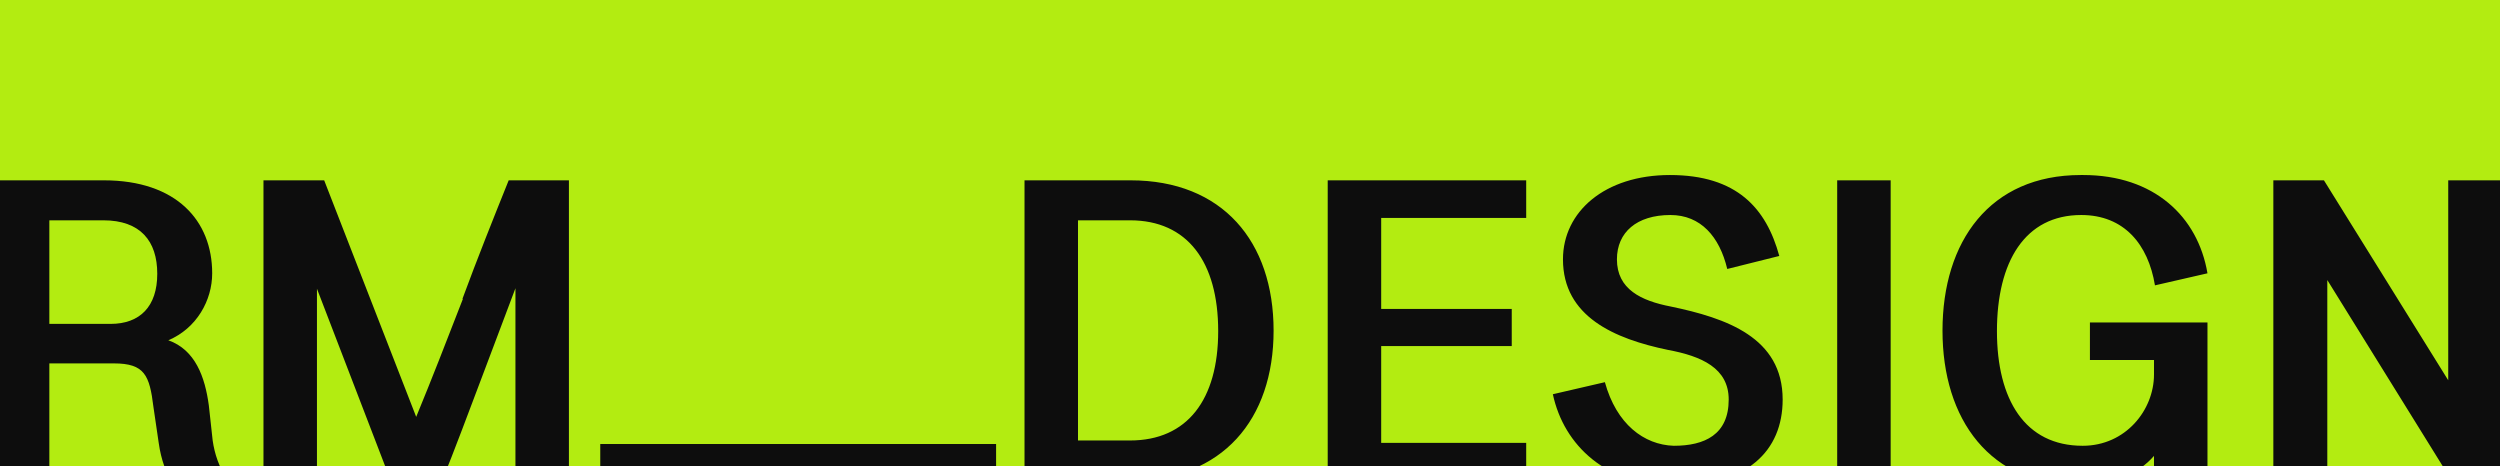 <?xml version="1.0" encoding="UTF-8"?> <svg xmlns="http://www.w3.org/2000/svg" width="1920" height="358" viewBox="0 0 1920 358" fill="none"><g clip-path="url(#clip0_132_241)"><rect width="1920" height="358" fill="#B3EC11"></rect><path d="M37.9 369H-3.54V138.49H79.71C135.58 138.49 162.96 169.57 162.96 209.9C162.96 230.62 151.12 252.08 129.29 261.33C150.01 268.73 157.41 289.45 160.37 311.28L163.33 338.29C164.81 348.65 168.14 358.64 174.8 369H131.51C127.81 363.45 123.74 353.46 121.89 340.14L117.82 312.39C114.86 288.34 111.16 279.09 87.48 279.09H37.9V369ZM79.34 169.2H37.9V248.75H84.89C107.46 248.75 120.78 235.43 120.78 210.27C120.78 185.11 107.83 169.2 79.34 169.2ZM339.618 369H300.028L243.418 221.74V369H202.348V138.49H248.968L319.638 320.16C331.848 290.56 343.318 260.96 355.528 229.51H355.158C366.628 198.43 379.208 166.98 390.678 138.49H436.928V369H395.858V221.37L370.328 289.08C359.968 316.46 349.238 345.32 339.618 369Z" fill="#0D0D0D"></path><path d="M868.23 369H786.83V138.49H868.23C938.9 138.49 978.12 185.48 978.12 253.93C978.12 322.01 938.9 369 868.23 369ZM867.86 169.2H827.9V338.29H867.86C911.89 338.29 935.57 306.84 935.57 254.3C935.57 201.02 911.89 169.2 867.86 169.2ZM1161.02 265.77H1060.75V340.14H1172.12V369H1019.68V138.49H1172.12V167.35H1060.75V237.28H1161.02V265.77ZM1200.36 199.17C1200.36 162.54 1232.55 134.42 1282.5 134.42C1333.93 134.42 1356.5 159.95 1366.49 196.58L1326.53 206.57C1320.61 181.78 1306.18 165.13 1282.87 165.13C1256.97 165.13 1241.8 178.45 1241.8 199.17C1241.8 222.11 1260.3 230.99 1283.24 235.43C1325.79 244.31 1369.08 259.11 1369.08 306.84C1369.08 346.43 1341.7 373.07 1285.83 373.07C1234.03 373.07 1201.1 342.36 1192.59 302.77L1232.55 293.52C1241.43 325.71 1262.52 341.62 1285.46 342.36C1309.14 342.36 1327.64 333.85 1327.64 306.84C1327.64 282.79 1306.92 273.54 1281.02 268.73C1239.95 260.22 1200.36 243.2 1200.36 199.17ZM1452.03 369H1410.96V138.49H1452.03V369ZM1605.06 247.64H1695.34V369H1654.27V350.13C1642.43 363.82 1622.08 373.07 1598.03 373.07C1528.1 373.07 1491.84 322.01 1491.84 253.93C1491.84 185.48 1528.1 134.42 1598.03 134.42H1599.88C1654.27 134.42 1687.94 166.24 1695.34 209.9L1655.01 219.15C1649.83 187.7 1631.33 165.13 1598.4 165.13C1555.11 165.13 1533.65 201.02 1533.65 254.3C1533.65 306.84 1555.11 342.36 1599.51 342.36C1632.44 342.36 1654.27 314.98 1654.27 287.6V276.5H1605.06V247.64ZM1921.68 369H1882.83L1787.37 215.08V369H1745.93V138.49H1784.78L1880.24 292.04V138.49H1921.68V369Z" fill="#0D0D0D"></path><rect x="765" y="341" width="28" height="304" transform="rotate(90 765 341)" fill="#0D0D0D"></rect></g><defs><clipPath id="clip0_132_241"><rect width="1920" height="358" fill="white"></rect></clipPath></defs></svg> 